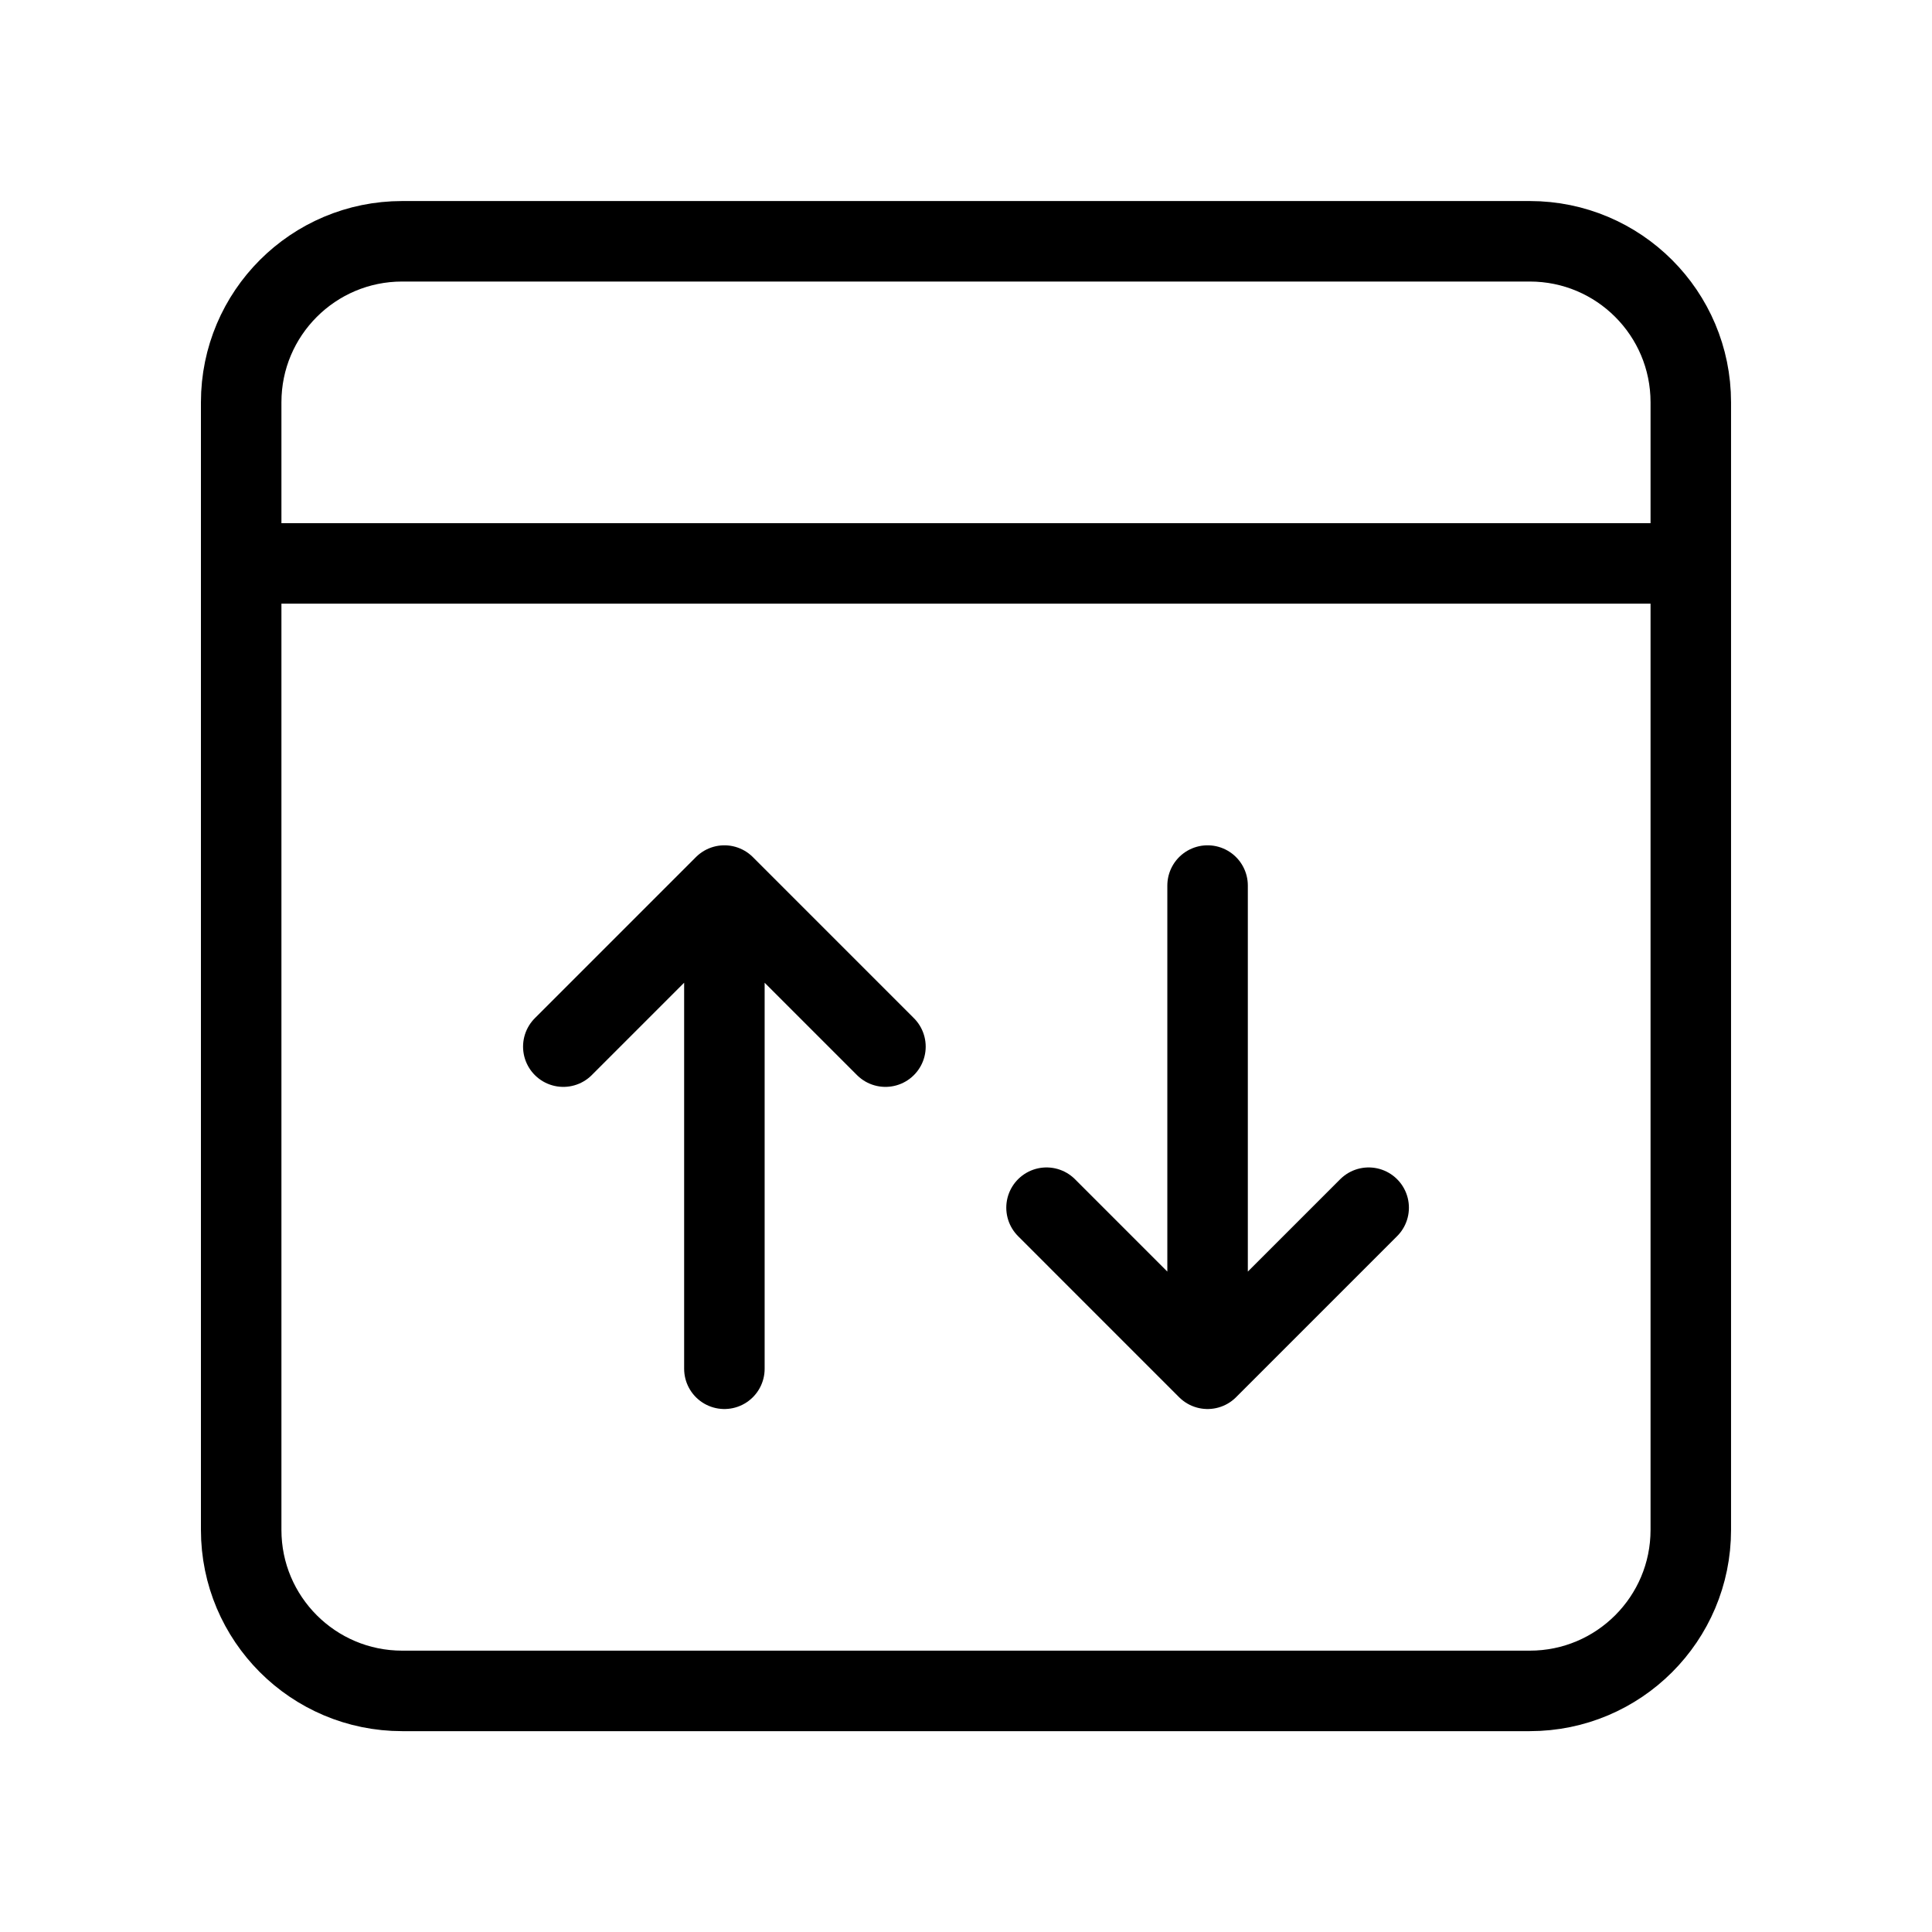 <svg xmlns="http://www.w3.org/2000/svg" width="72" height="72" viewBox="0 0 72 72" fill="none"><path d="M39.001 45.007L45.003 51.01M45.003 51.01L51.006 45.007M45.003 51.01L45.003 33.002M32.998 39.005L26.996 33.002M26.996 33.002L20.993 39.005M26.996 33.002L26.996 51.01M63.011 20.997H8.988M14.988 63.015H57.011C60.325 63.015 63.011 60.328 63.011 57.015V14.992C63.011 11.678 60.325 8.992 57.011 8.992H14.988C11.675 8.992 8.988 11.678 8.988 14.992V57.015C8.988 60.328 11.675 63.015 14.988 63.015Z" stroke="url(#paint0_linear_4308_30005)" style="" stroke-width="3" stroke-linecap="round" stroke-linejoin="round"></path><defs><linearGradient id="paint0_linear_4308_30005" x1="63.011" y1="8.992" x2="8.988" y2="63.015" gradientUnits="userSpaceOnUse"><stop stop-color="#2EA1DE" style="stop-color:#2EA1DE;stop-color:color(display-p3 0.182 0.63 0.871);stop-opacity:1;"></stop><stop offset="0.488" stop-color="#5B59FF" style="stop-color:#5B59FF;stop-color:color(display-p3 0.357 0.349 1);stop-opacity:1;"></stop><stop offset="1" stop-color="#A50EC7" style="stop-color:#A50EC7;stop-color:color(display-p3 0.647 0.055 0.78);stop-opacity:1;"></stop></linearGradient></defs></svg>